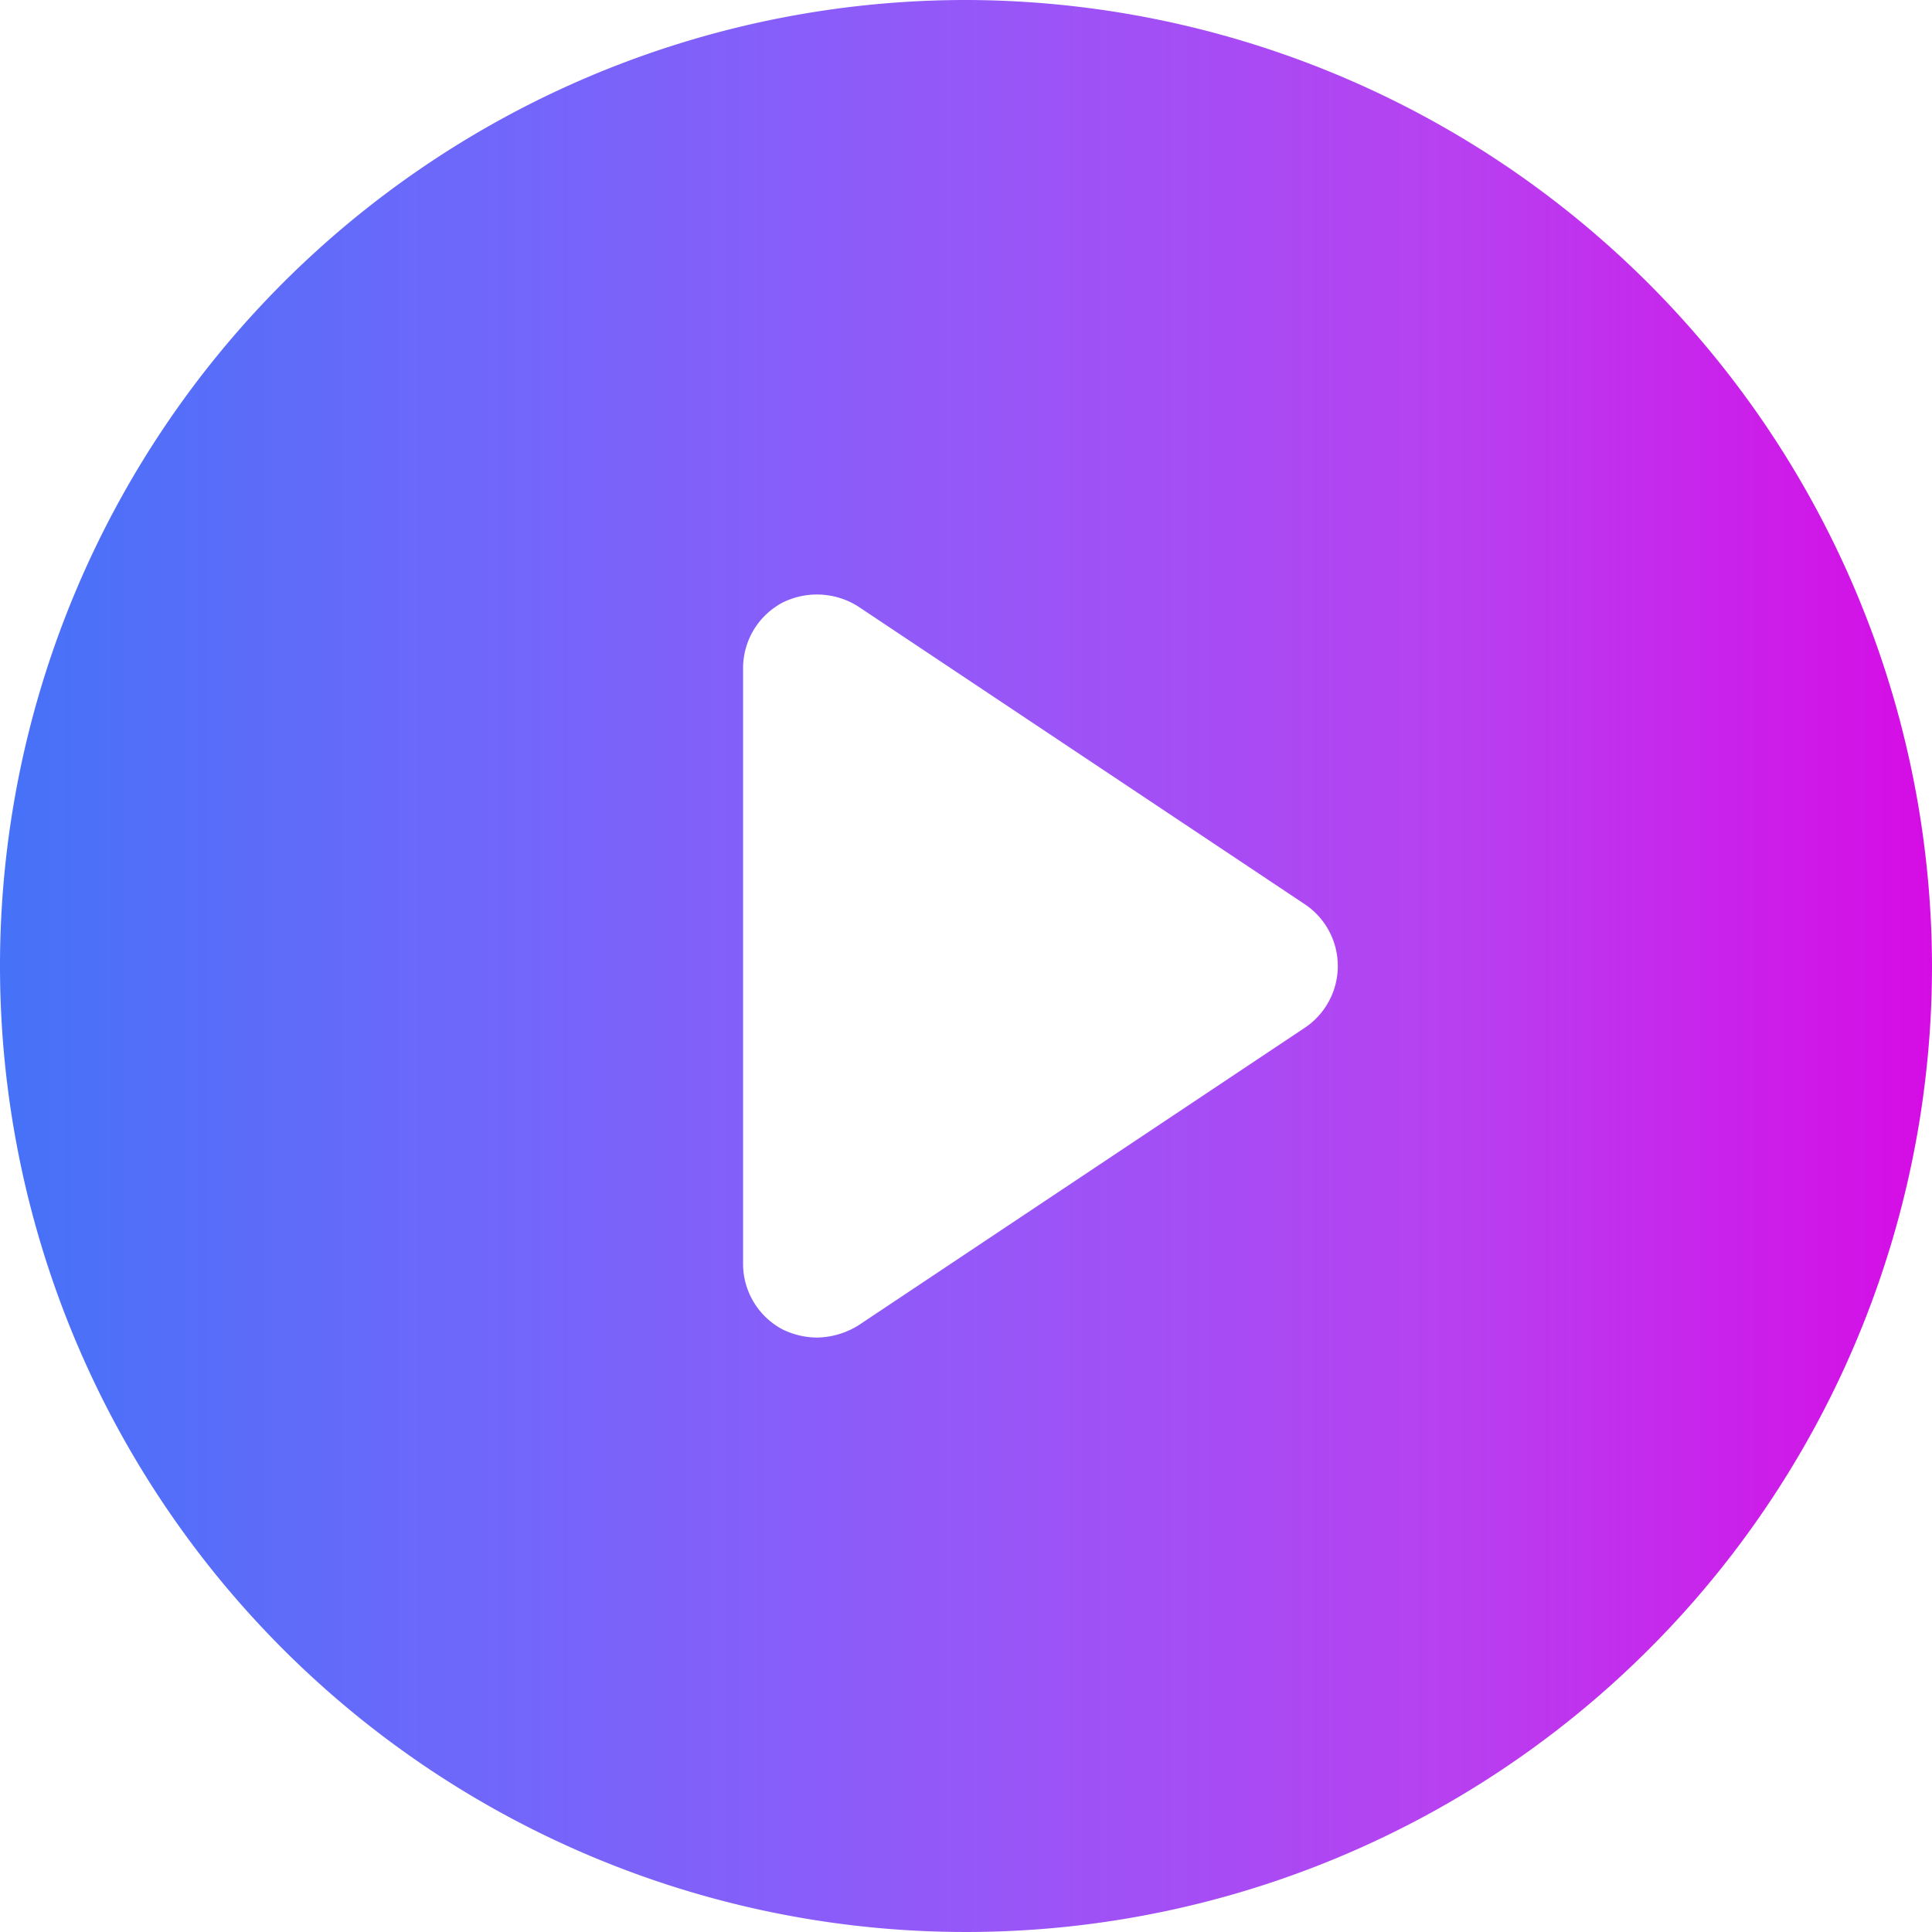 <svg xmlns="http://www.w3.org/2000/svg" width="80" height="80" fill="none"><path fill="url(#a)" d="M40 0a40 40 0 1 0 40 40A40.077 40.077 0 0 0 40 0Zm14 42.577L35.538 54.885a3.346 3.346 0 0 1-1.692.5 3.269 3.269 0 0 1-1.461-.347 3.077 3.077 0 0 1-1.616-2.73V27.692a3.077 3.077 0 0 1 1.616-2.73 3.192 3.192 0 0 1 3.154.153L54 37.423a3.077 3.077 0 0 1 0 5.154Z"/><defs><linearGradient id="a" x1="0" x2="80" y1="0" y2="0" gradientUnits="userSpaceOnUse"><stop stop-color="#4572F8"/><stop offset=".25" stop-color="#7067FA"/><stop offset=".5" stop-color="#9558F8"/><stop offset=".75" stop-color="#B741F1"/><stop offset="1" stop-color="#D60CE5"/></linearGradient></defs></svg>